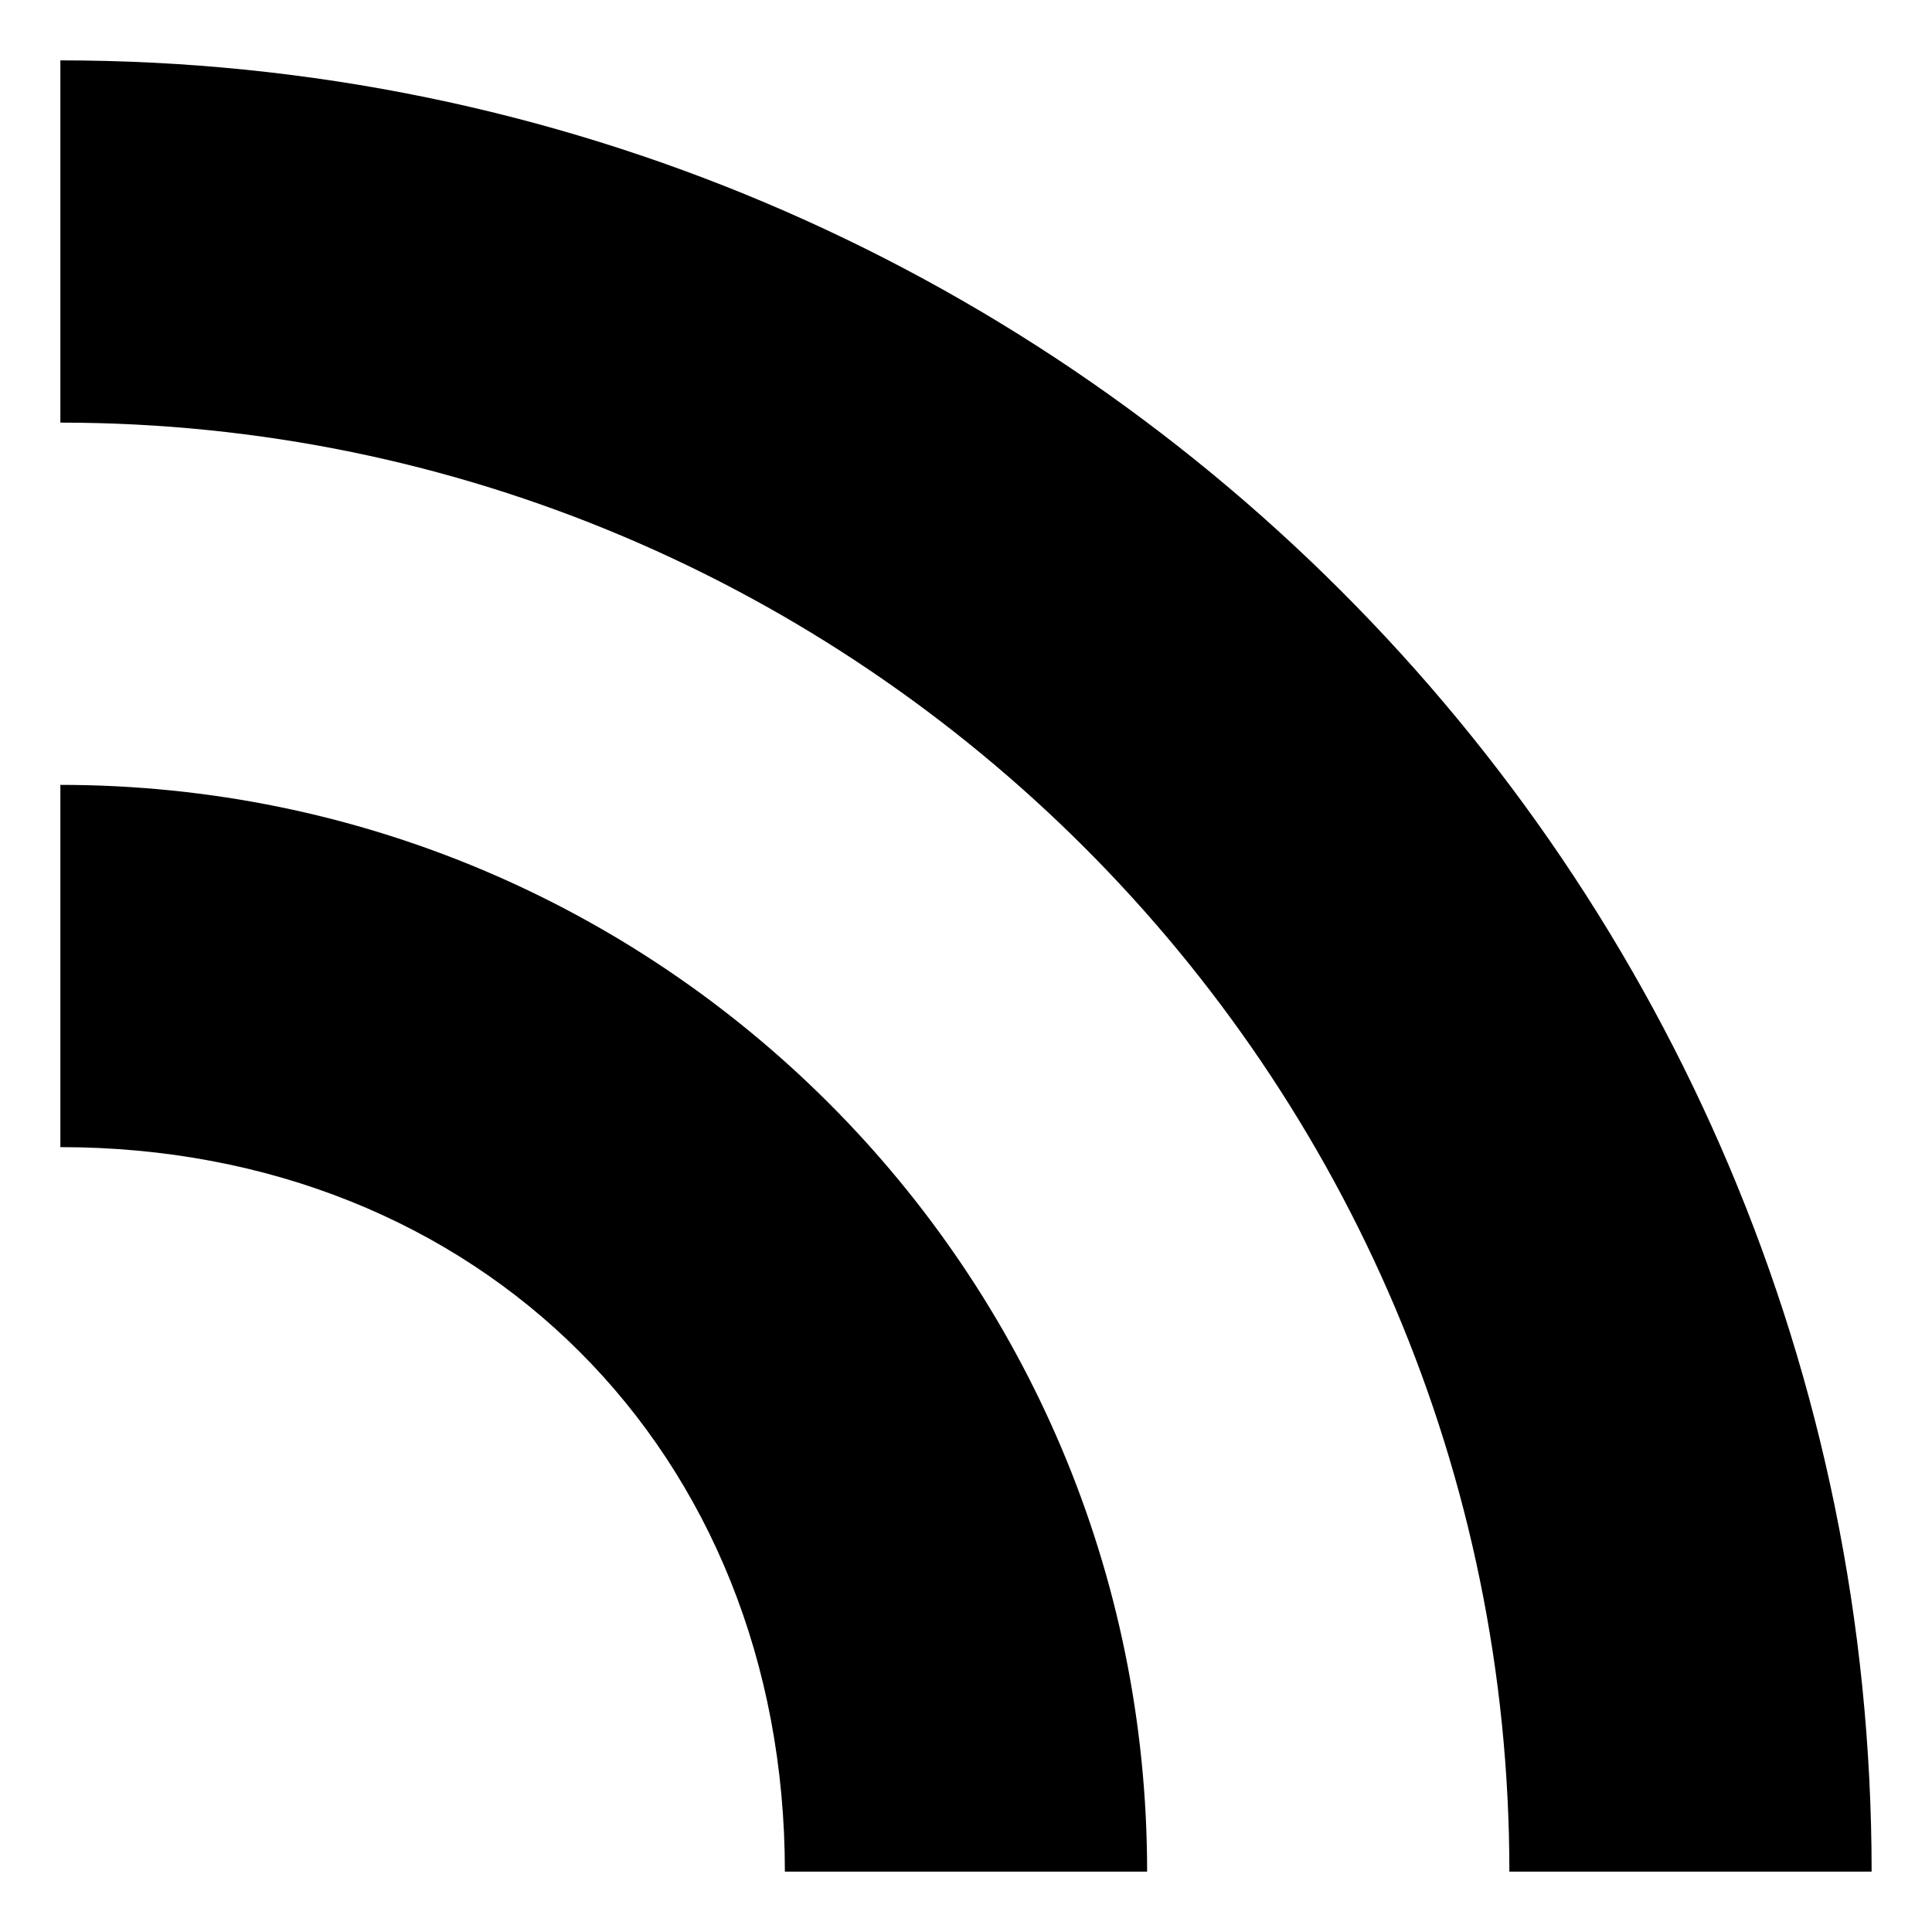 <svg xmlns="http://www.w3.org/2000/svg" viewBox="0 0 16 16" style="enable-background:new 0 0 16 16"><path d="M0.5,0.5v3c6.617,0,12,5.383,12,12h3C15.5,7.216,8.784,0.5,0.5,0.5z"/><path d="M0.5,6.5v3c3.474,0,6,2.526,6,6h3C9.5,10.529,5.471,6.5,0.5,6.5z"/></svg>